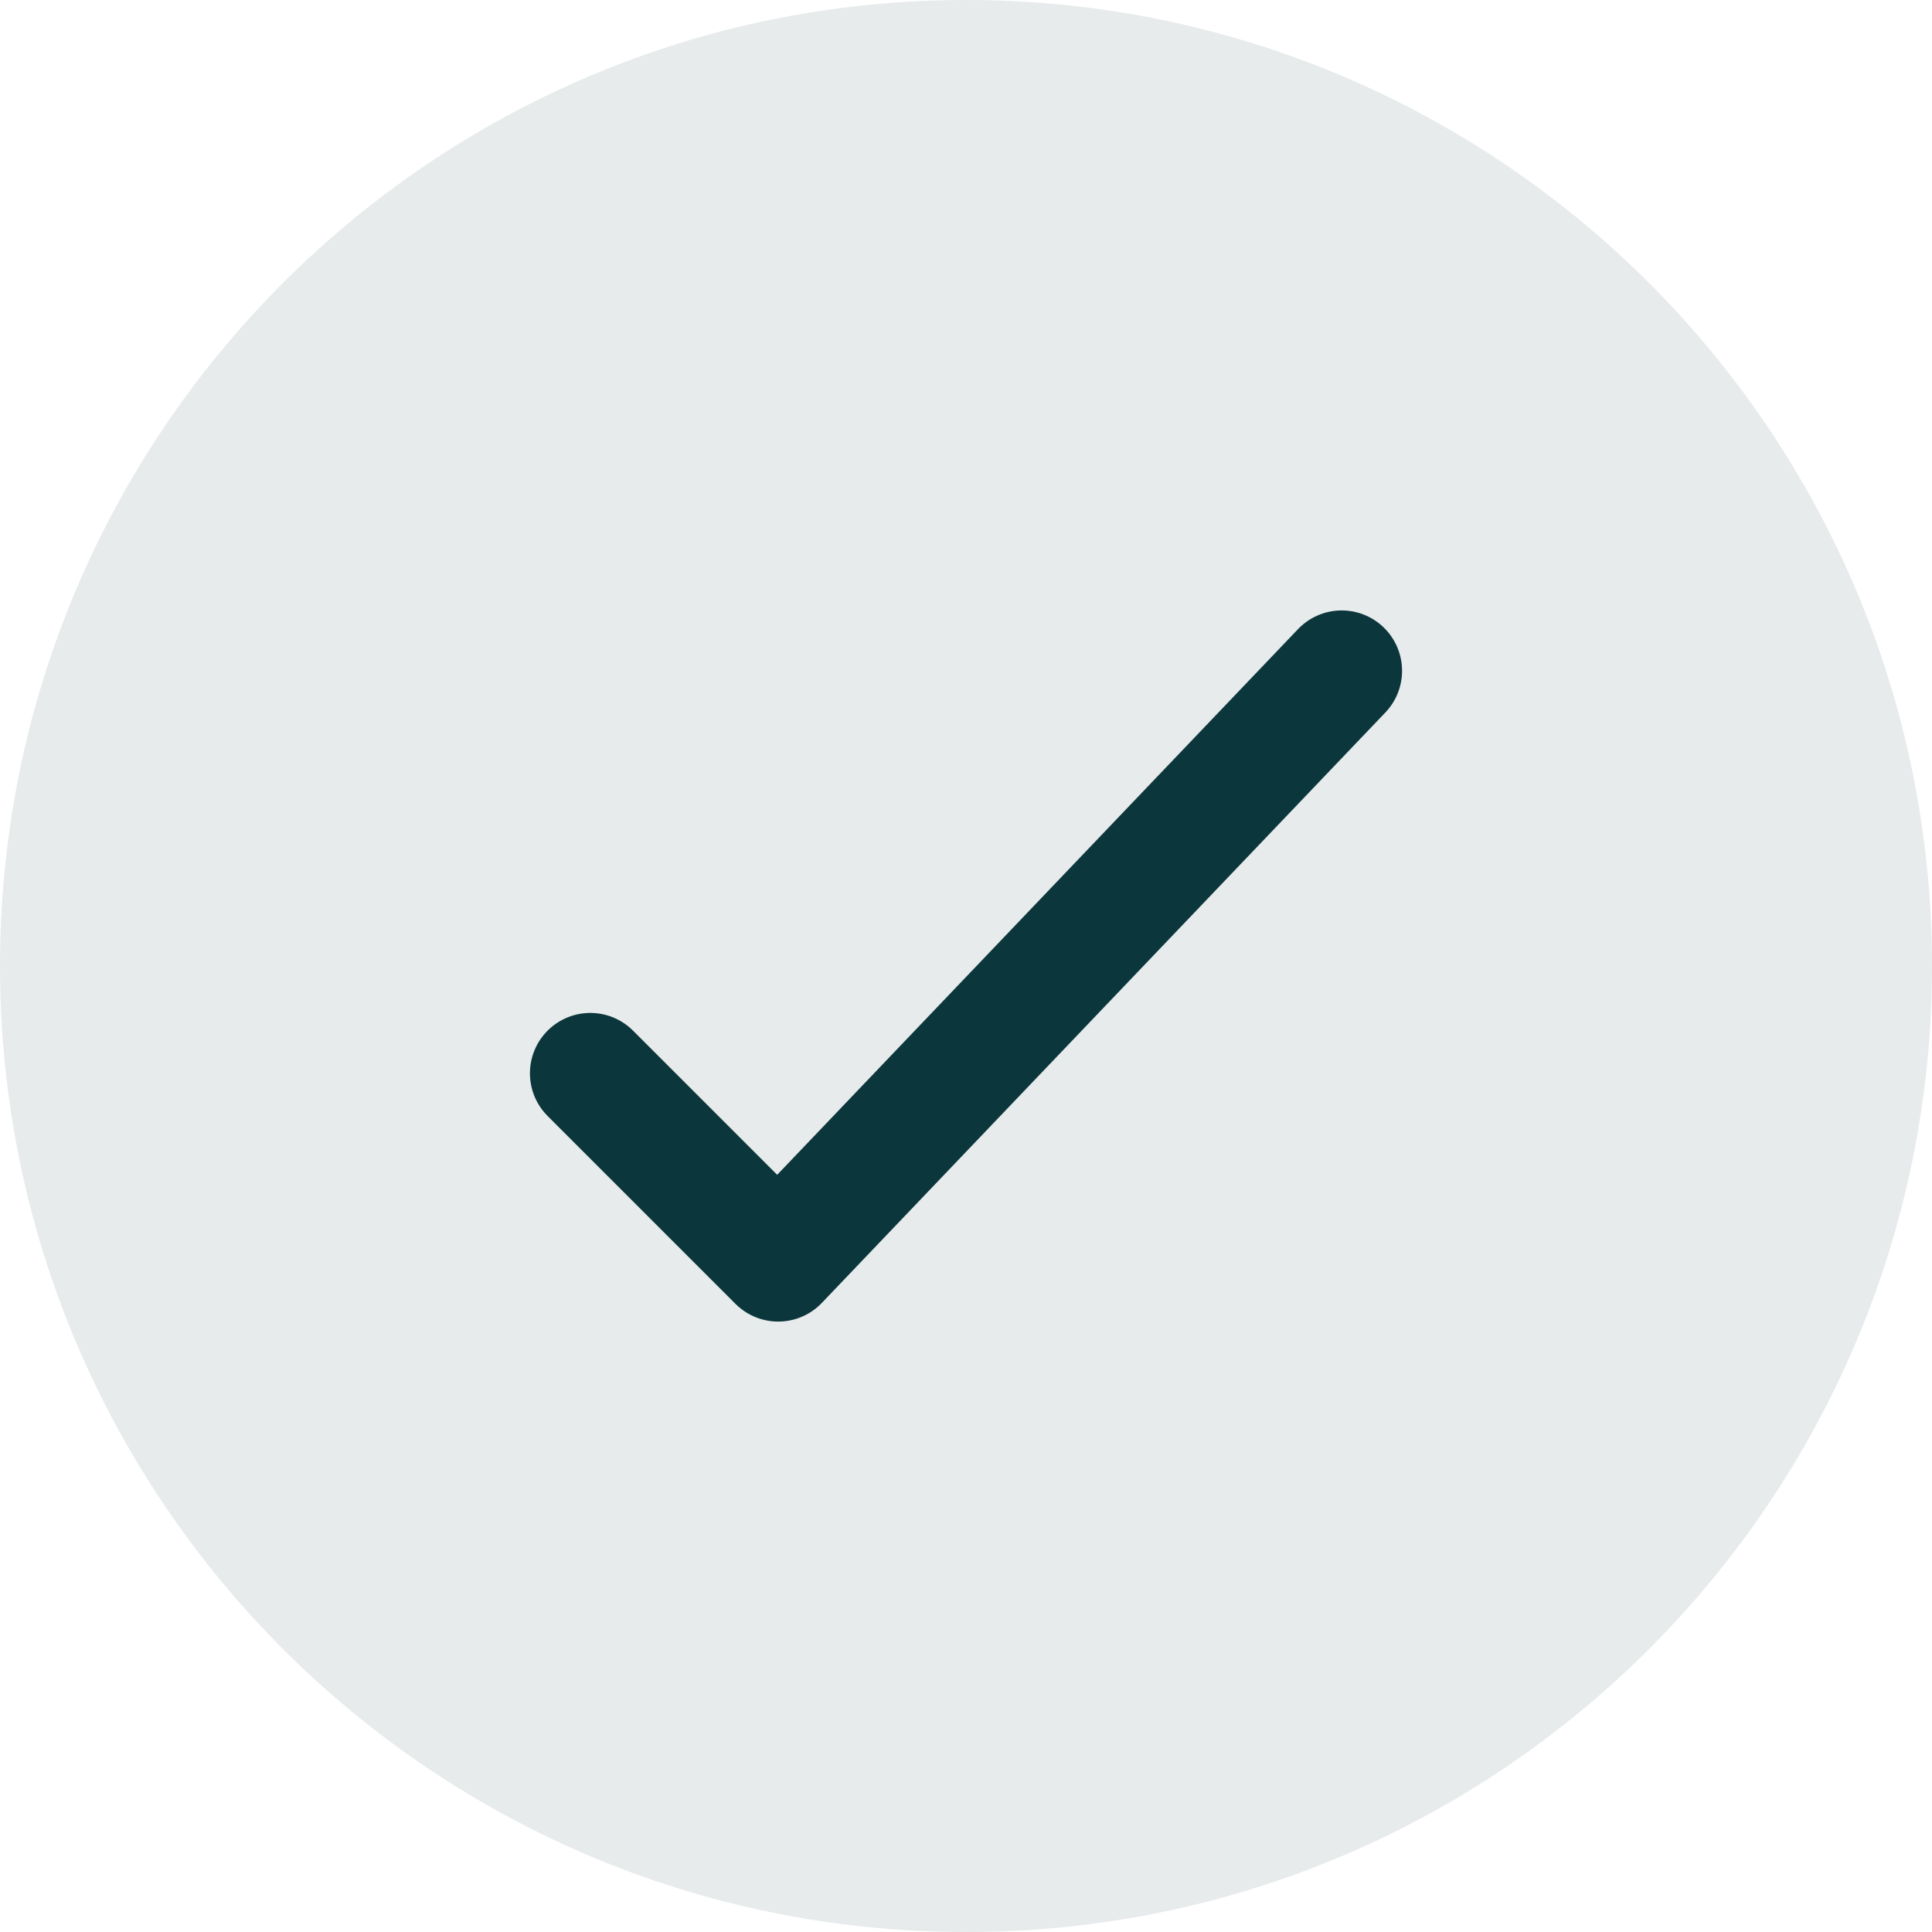 <svg xmlns="http://www.w3.org/2000/svg" width="24" height="24" viewBox="0 0 24 24" fill="none"><path d="M0 12C0 5.373 5.373 0 12 0C18.627 0 24 5.373 24 12C24 18.627 18.627 24 12 24C5.373 24 0 18.627 0 12Z" fill="#0B363C" fill-opacity="0.1"></path><path d="M7.333 13.333L9.667 15.667L16.667 8.333" stroke="#0B363C" stroke-width="1.5" stroke-linecap="round" stroke-linejoin="round"></path></svg>